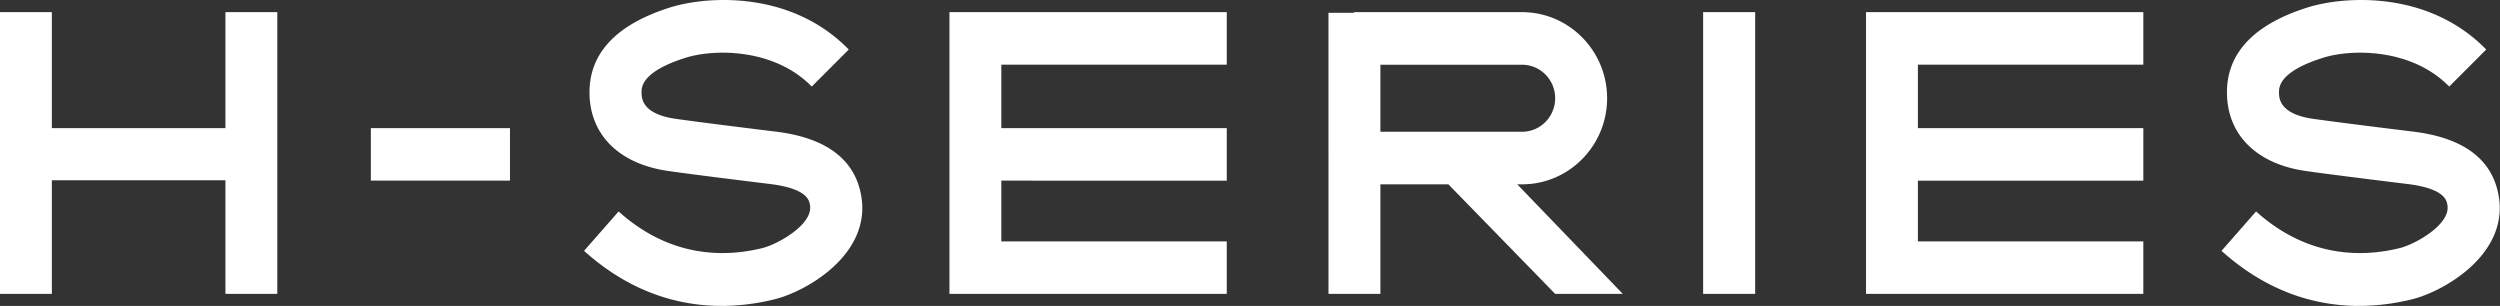 <svg xmlns="http://www.w3.org/2000/svg" width="237" height="29"><rect width="100%" height="100%" fill="#333333" stroke="none"/><path fill-rule="evenodd" fill="#FFF" d="M228.774 12.478c4.823.587 7.554 2.668 8.116 6.184.882 5.511-5.254 8.969-8.189 9.701a20.994 20.994 0 0 1-5.057.636c-3.965 0-8.589-1.212-13.045-5.219l3.277-3.734c4.943 4.445 10.149 4.339 13.645 3.466 1.437-.358 4.792-2.221 4.499-4.051-.076-.475-.254-1.588-3.835-2.024-.287-.035-7.059-.86-9.636-1.233-4.654-.674-7.433-3.459-7.433-7.452 0-3.738 2.569-6.444 7.635-8.042 3.451-1.091 11.435-1.659 16.944 3.985l-3.51 3.511c-3.536-3.622-9.214-3.596-11.965-2.728-4.17 1.316-4.17 2.79-4.17 3.274 0 .506 0 2.045 3.197 2.507 2.523.365 9.457 1.21 9.527 1.219Zm-51.875 15.289V1.152h26.289V6.13h-21.372v6.016h21.372v4.978h-21.372v5.758h21.372v4.978h-26.289v-.093ZM161.456 1.152h4.934V27.86h-4.934V1.152ZM147.431 27.86l-10.123-10.386h-6.446V27.86h-4.922V1.216h2.42v-.064h15.933c4.445 0 8.061 3.661 8.061 8.161s-3.616 8.161-8.061 8.161h-.458l10.004 10.382-6.408.004Zm-3.138-15.37c1.731 0 3.138-1.425 3.138-3.177s-1.407-3.177-3.138-3.177h-13.431v6.354h13.431ZM90.008 27.767V1.152h26.289V6.13H94.925v6.016h21.372v4.978H94.925v5.758h21.372v4.978H90.008v-.093Zm-21.595 1.232c-3.965 0-8.59-1.212-13.045-5.219l3.277-3.734c4.942 4.445 10.148 4.339 13.645 3.466 1.437-.358 4.791-2.221 4.499-4.051-.076-.475-.254-1.588-3.835-2.024-.287-.035-7.059-.86-9.637-1.233-4.654-.674-7.432-3.459-7.432-7.452 0-3.738 2.569-6.444 7.635-8.042C66.971-.381 74.955-.949 80.463 4.695l-3.509 3.511c-3.536-3.622-9.215-3.596-11.966-2.728-4.169 1.316-4.169 2.79-4.169 3.274 0 .506 0 2.045 3.196 2.507 2.524.365 9.458 1.21 9.528 1.219 4.823.587 7.554 2.668 8.116 6.184.882 5.511-5.255 8.969-8.189 9.701a20.994 20.994 0 0 1-5.057.636ZM35.157 12.146h13.19v4.978h-13.19v-4.978Zm-13.786 4.943H4.916V27.86H-.001V1.152h4.917v10.994h16.455V1.152h4.917V27.86h-4.917V17.089Z"/></svg>